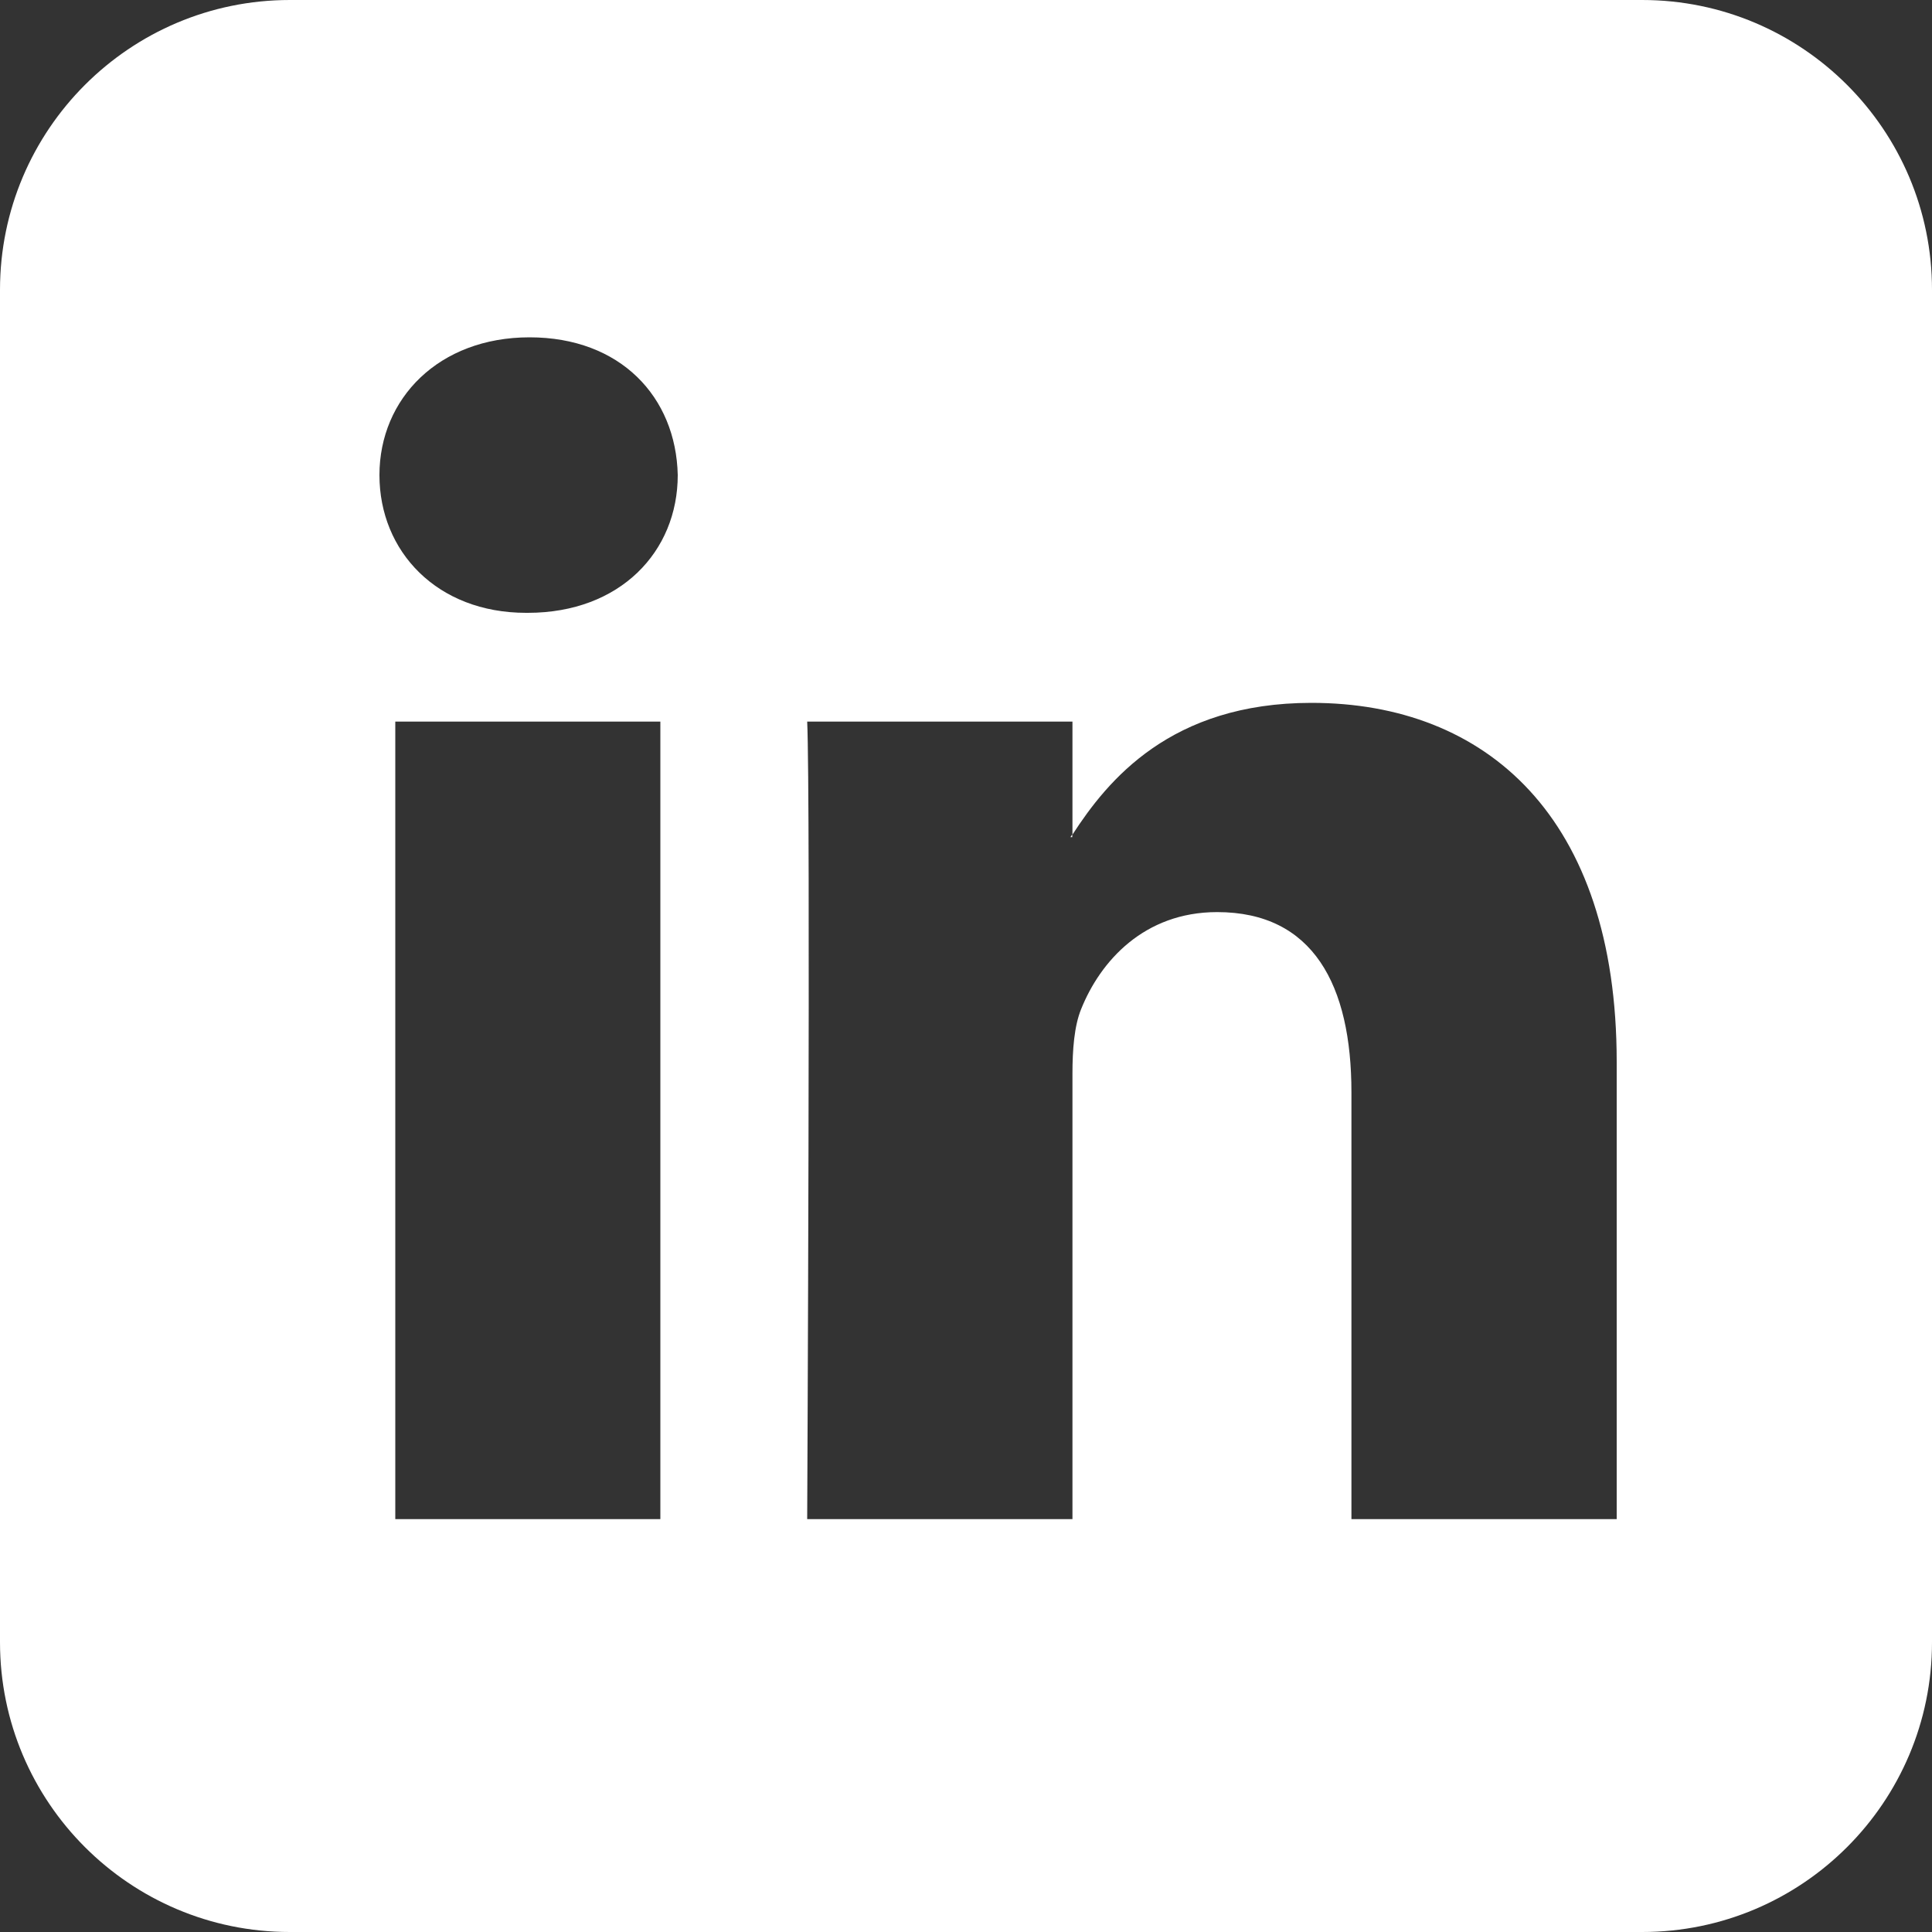 <?xml version="1.0" encoding="UTF-8"?>
<svg id="Laag_1" data-name="Laag 1" xmlns="http://www.w3.org/2000/svg" viewBox="0 0 100 100">
  <rect x="0" y="0" width="100" height="100" fill="#333333" stroke="none"/>
  <defs>
    <style>
      .cls-1 {
        fill: white;
      }
    </style>
  </defs>
  <path class="cls-1" d="m55.5,43.33v-.14s-.07.09-.09.14h.09Z"/>
  <path class="cls-1" d="m85,0H15C6.72,0,0,6.72,0,15v70c0,8.28,6.72,15,15,15h70c8.28,0,15-6.72,15-15V15c0-8.28-6.72-15-15-15Zm-50.82,78.63h-13.72v-41.28h13.72v41.28Zm-6.86-46.91h-.09c-4.6,0-7.59-3.17-7.59-7.13s3.07-7.13,7.77-7.13,7.58,3.08,7.67,7.13c0,3.96-2.98,7.13-7.76,7.13Zm56.35,46.91h-13.72v-22.09c0-5.55-1.98-9.33-6.95-9.33-3.79,0-6.05,2.55-7.04,5.02-.36.88-.45,2.11-.45,3.35v23.05h-13.73s.18-37.41,0-41.28h13.73v5.85c1.82-2.81,5.08-6.82,12.37-6.82,9.03,0,15.8,5.9,15.8,18.58v23.67Z"/>
</svg>

